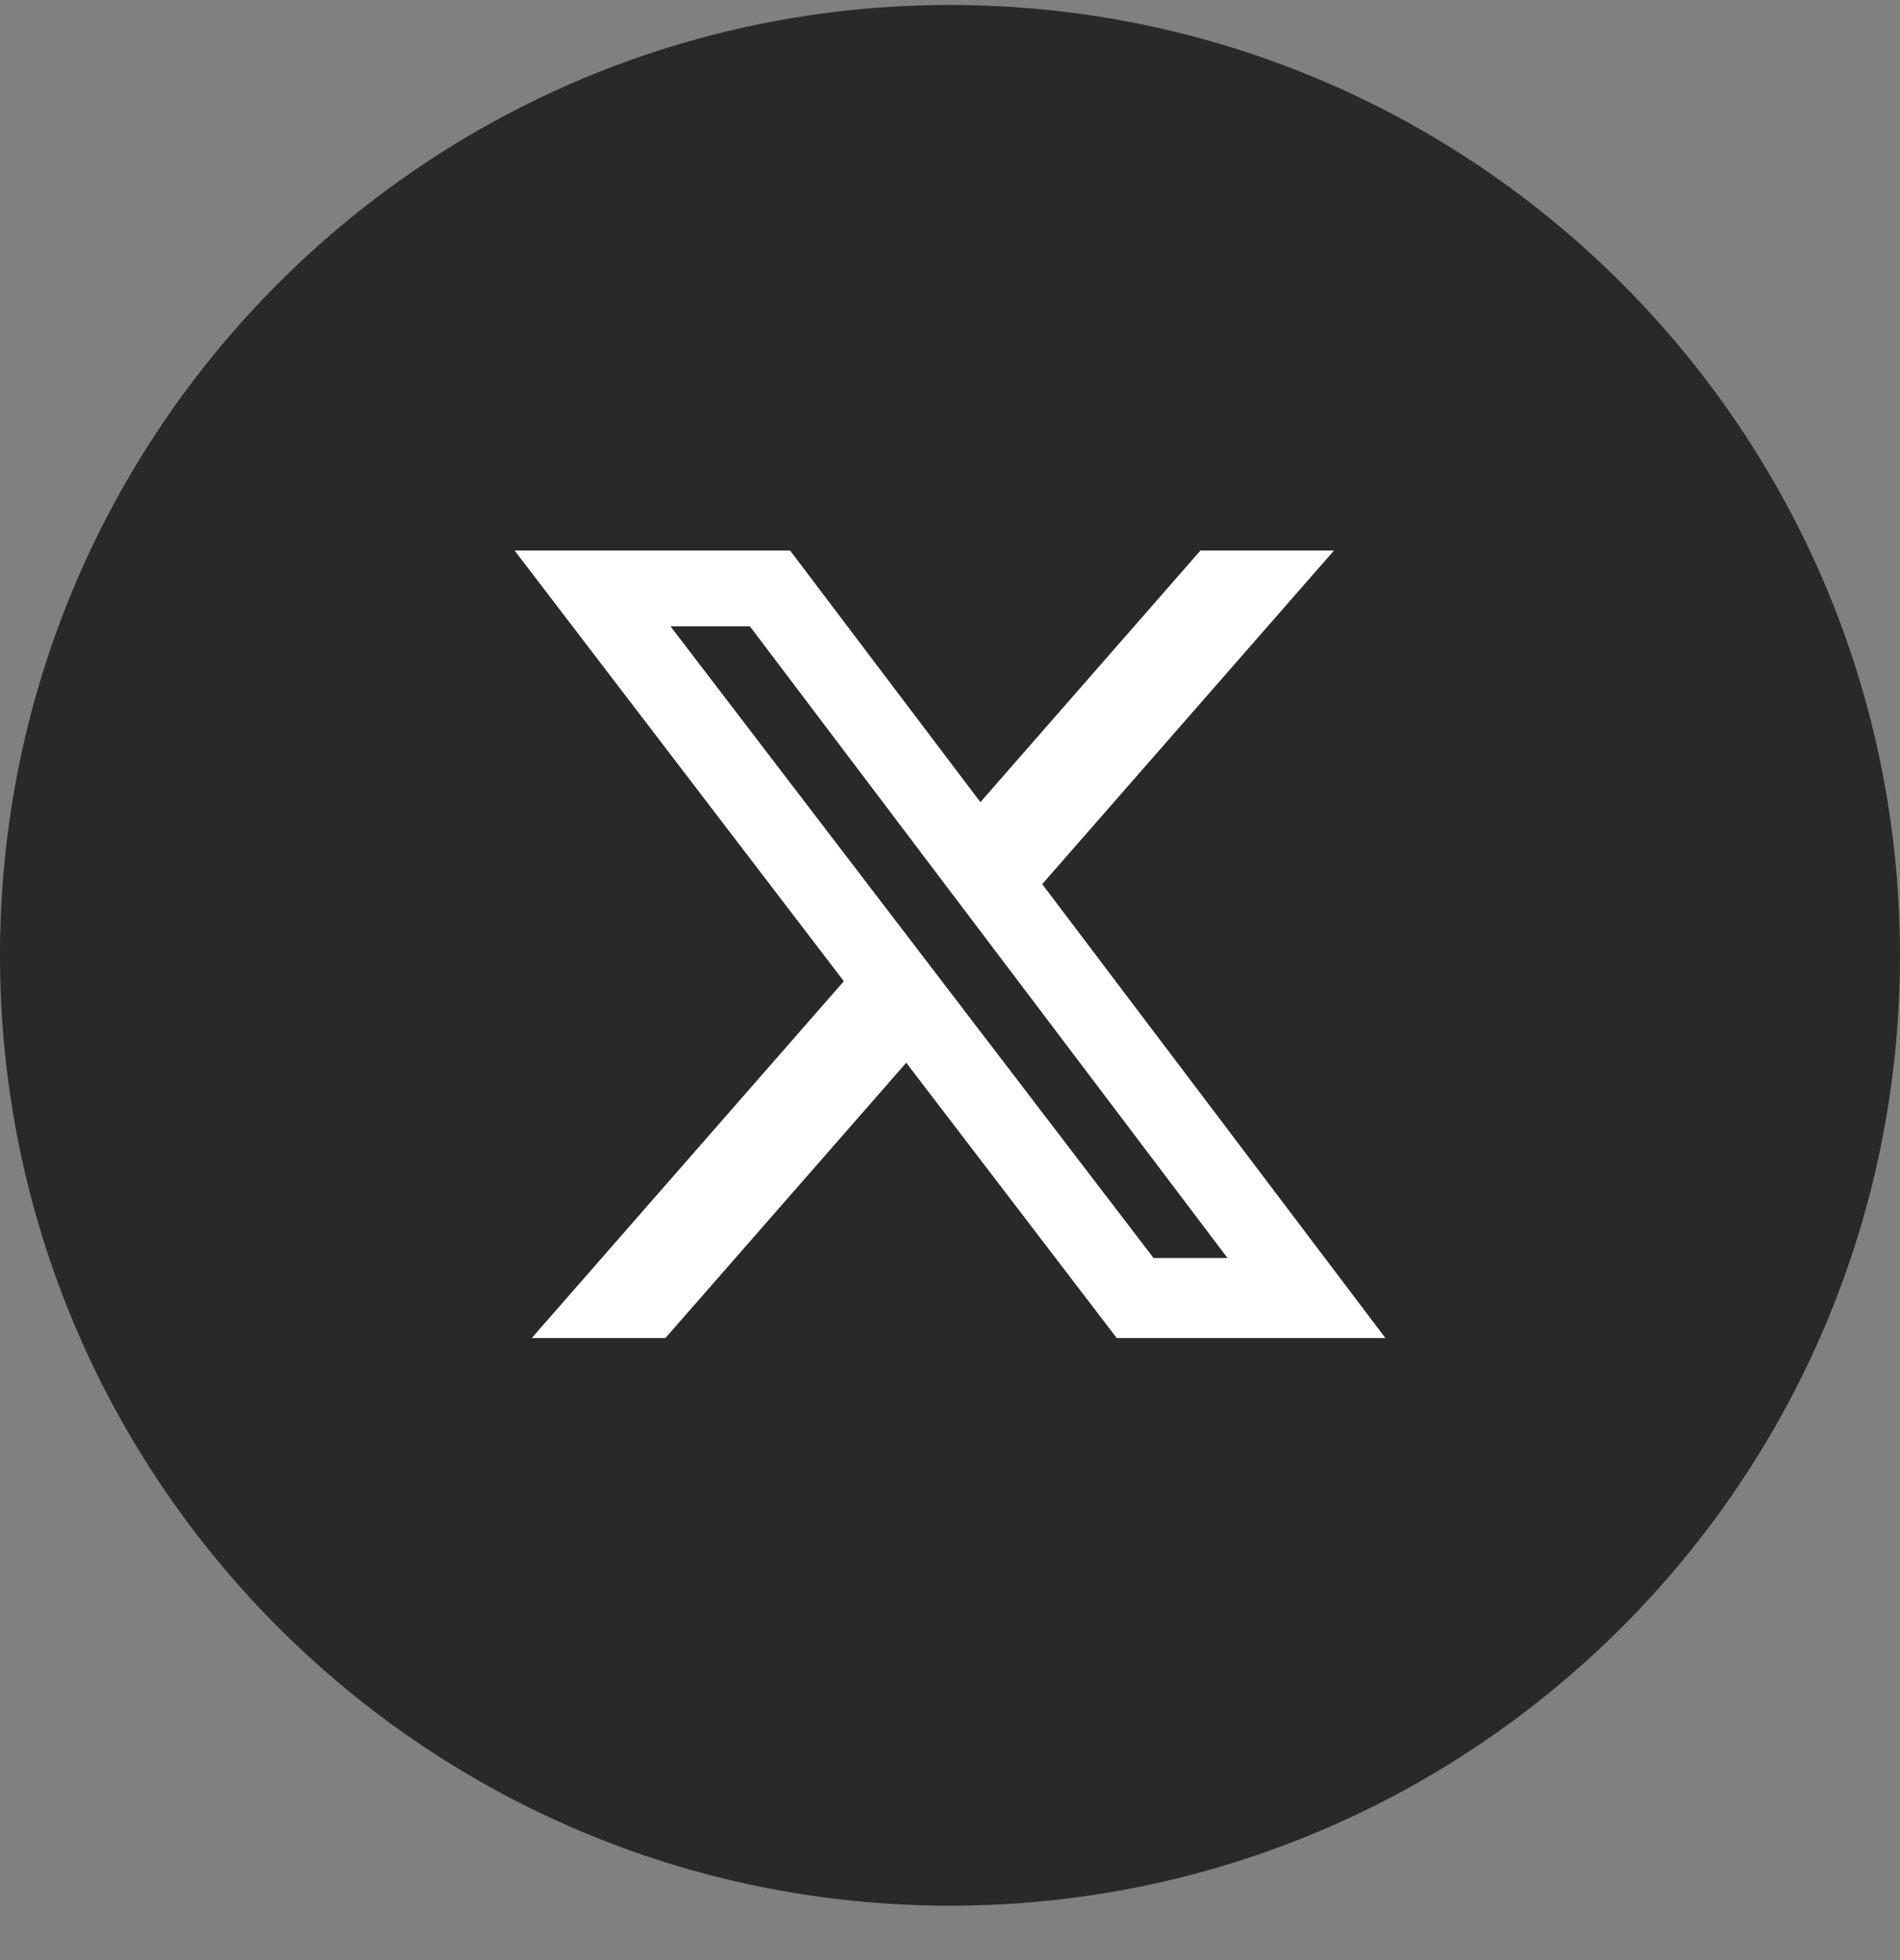 <svg width="32" height="33" viewBox="0 0 32 33" fill="none" xmlns="http://www.w3.org/2000/svg">
<rect x="0" y="0" width="32" height="33" fill="#808080" stroke="none"/>
<path d="M0 16.084C0 24.921 7.163 32.084 16 32.084C24.837 32.084 32 24.921 32 16.084C32 7.248 24.837 0.084 16 0.084C7.163 0.084 0 7.248 0 16.084Z" fill="#292929"/>
<path d="M20.218 9.269H22.467L17.553 14.885L23.333 22.527H18.808L15.263 17.892L11.207 22.527H8.956L14.212 16.52L8.667 9.269H13.307L16.512 13.505L20.218 9.269ZM19.428 21.18H20.674L12.63 10.545H11.293L19.428 21.18Z" fill="white"/>
</svg>
